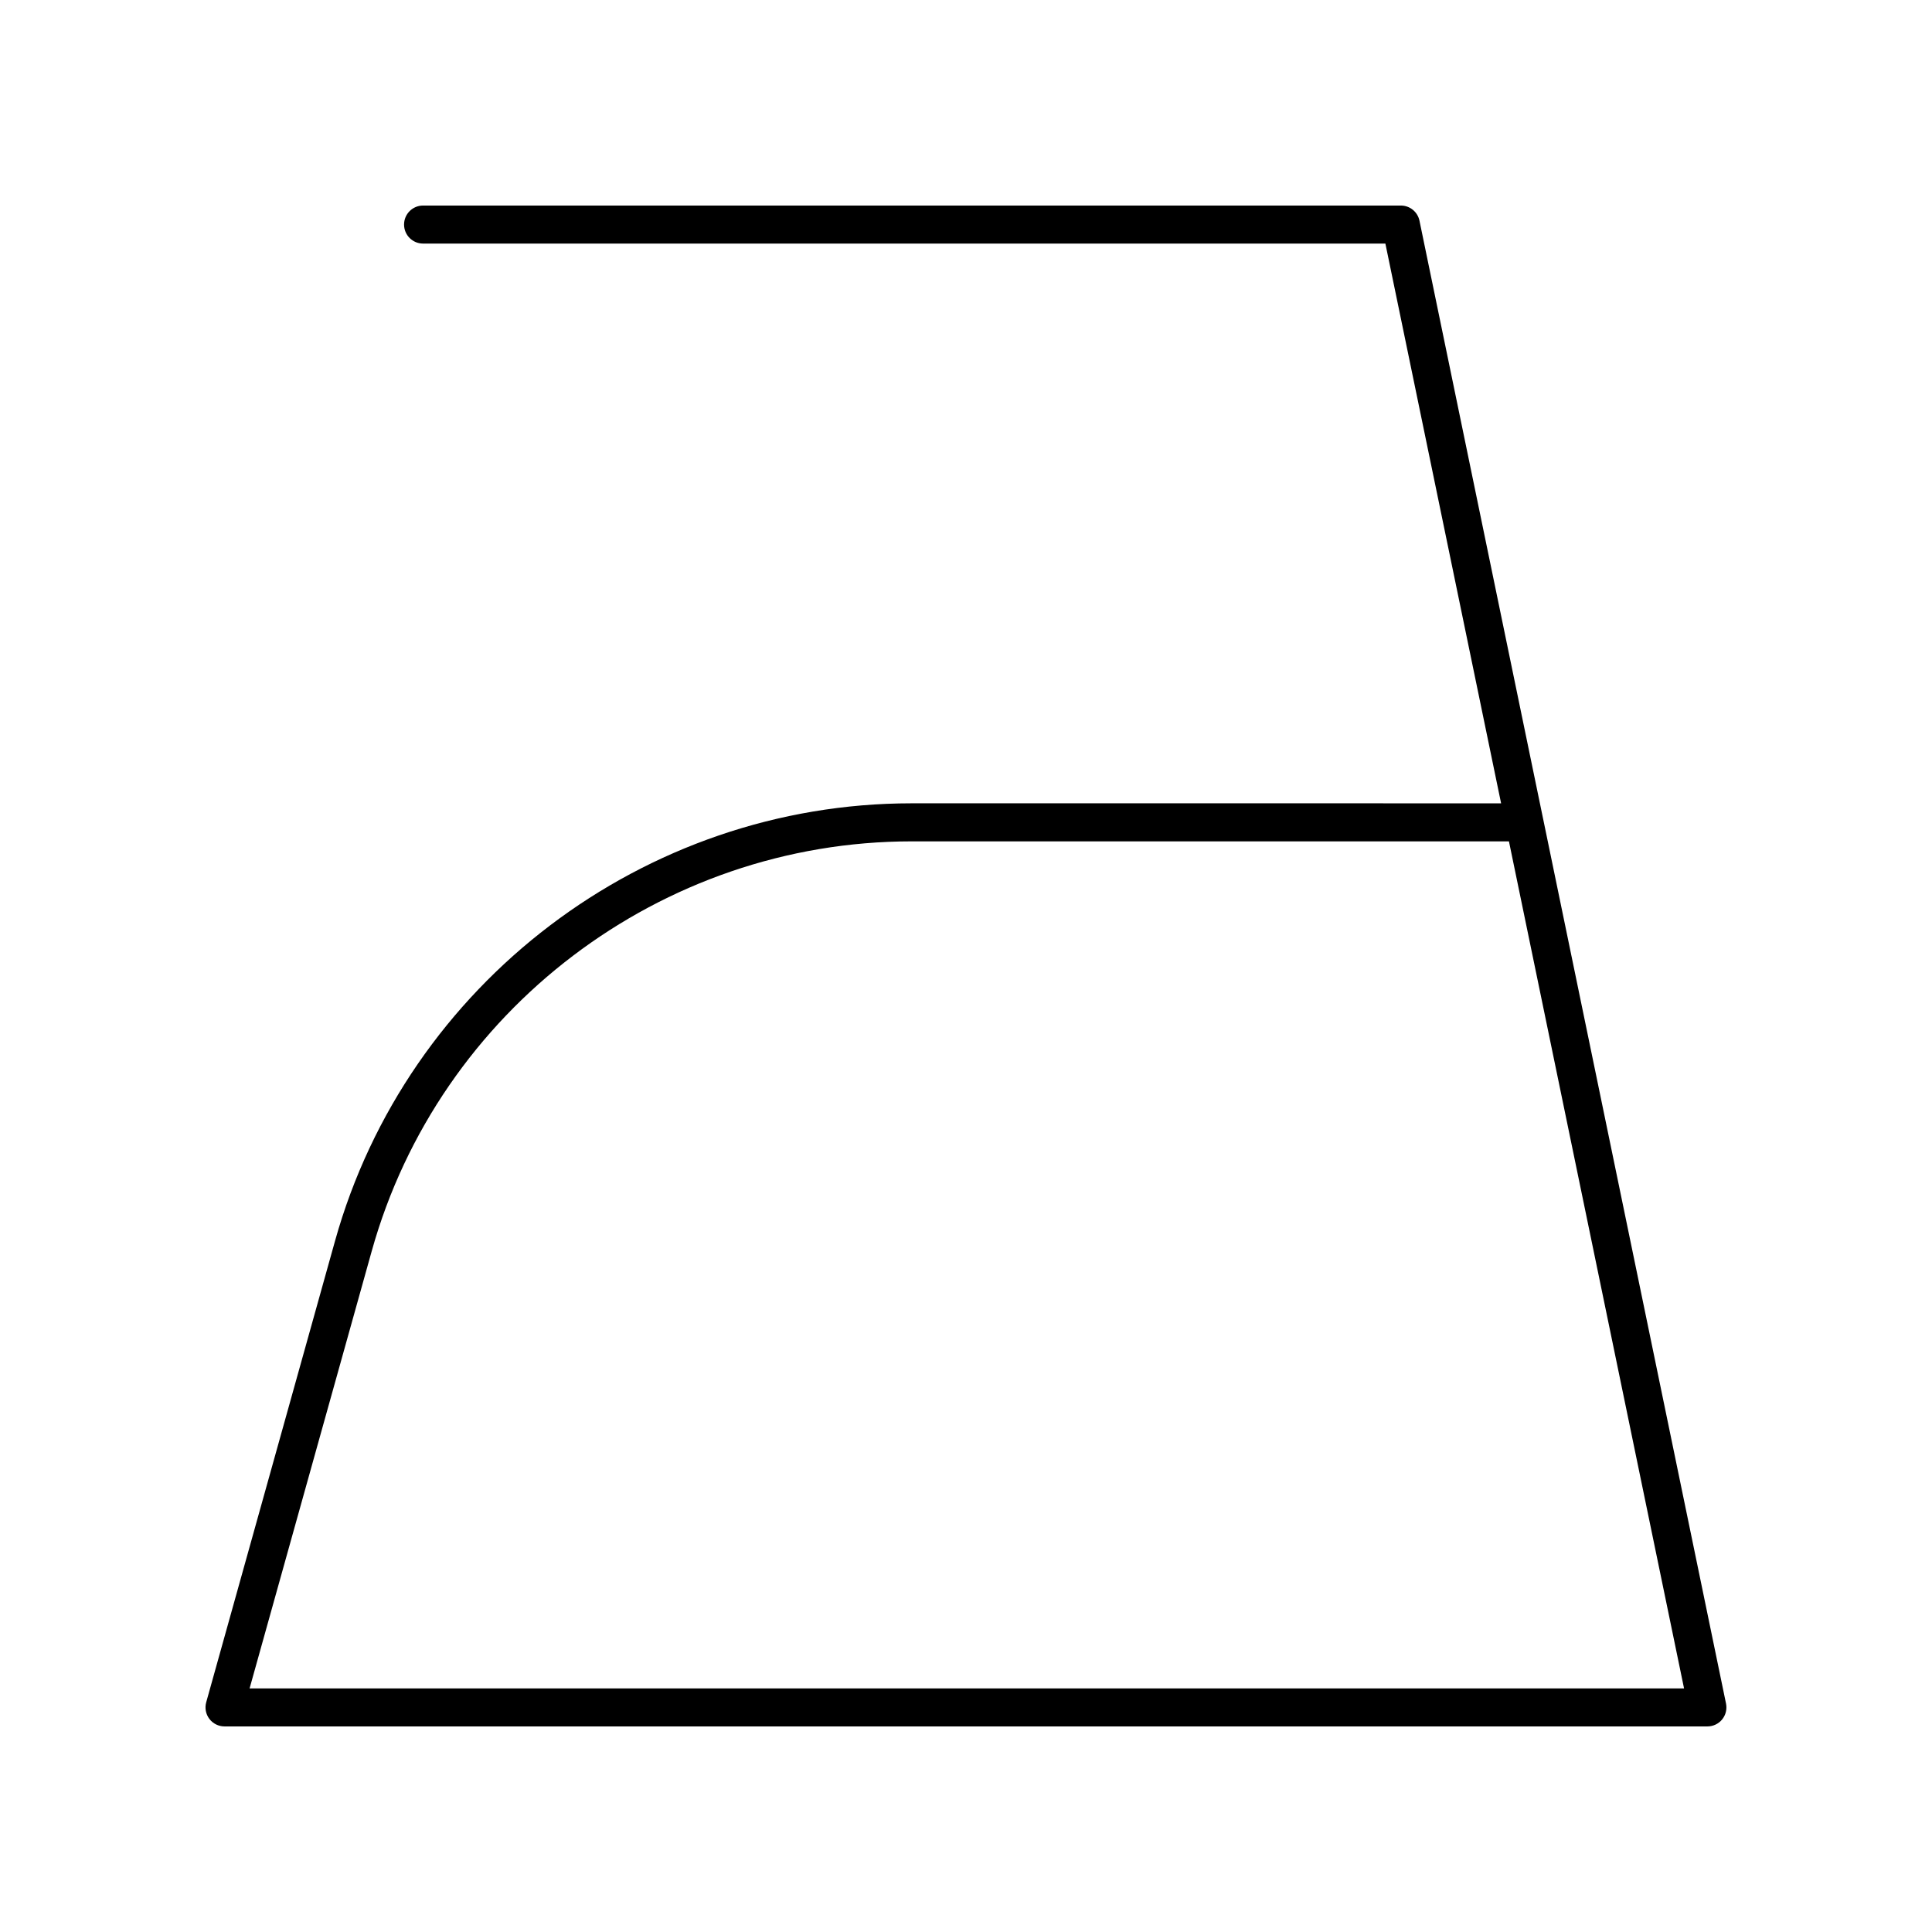 <?xml version="1.0" encoding="UTF-8"?>
<!-- Uploaded to: SVG Repo, www.svgrepo.com, Generator: SVG Repo Mixer Tools -->
<svg fill="#000000" width="800px" height="800px" version="1.1" viewBox="144 144 512 512" xmlns="http://www.w3.org/2000/svg">
 <path d="m203.51 601.52h392.97c1.516 0 2.949-0.68 3.906-1.855 0.957-1.172 1.332-2.715 1.027-4.203l-48.465-234.44c-0.016-0.078-0.031-0.156-0.051-0.234l-32.723-158.3c-0.484-2.34-2.547-4.016-4.934-4.016h-259.12c-2.781 0-5.039 2.254-5.039 5.039 0 2.781 2.254 5.039 5.039 5.039h255.02l30.668 148.34-156.23-0.004c-70.891 0-133.72 47.688-152.79 115.97l-34.141 122.27c-0.422 1.52-0.113 3.144 0.84 4.402 0.953 1.254 2.438 1.992 4.012 1.992zm38.996-125.95c17.852-63.941 76.688-108.6 143.08-108.6h158.3l46.406 224.48h-380.15z"/>
</svg>